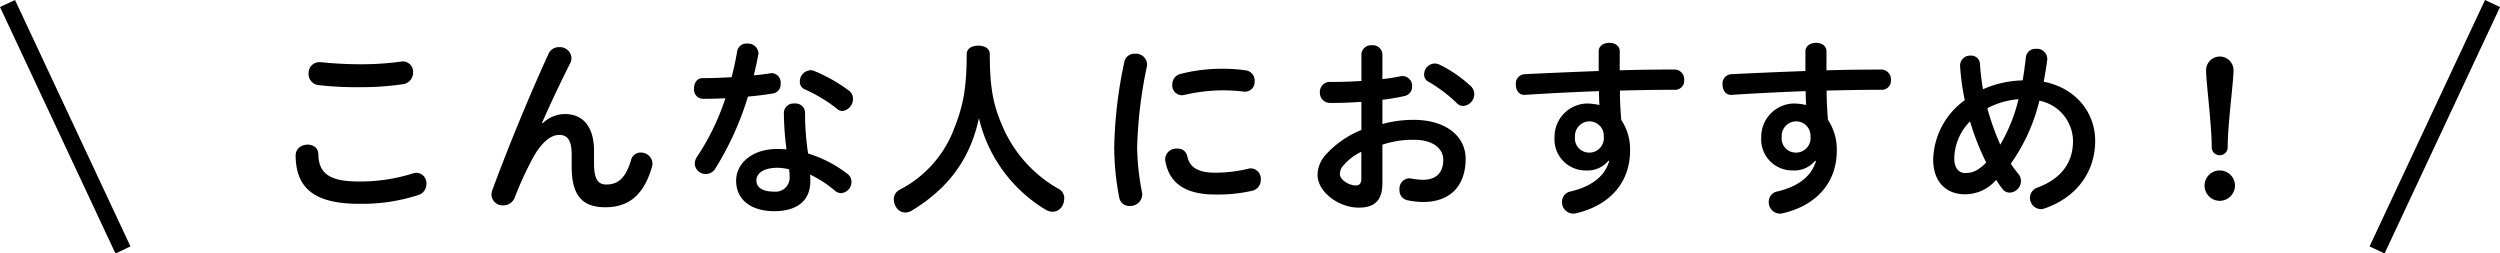 <svg xmlns="http://www.w3.org/2000/svg" width="452.307" height="45.859" viewBox="0 0 452.307 45.859">
  <g id="グループ_76208" data-name="グループ 76208" transform="translate(-727.691 -460.172)">
    <path id="パス_141951" data-name="パス 141951" d="M-158.61-4.76A31.738,31.738,0,0,1-168.4-3.3c-5.236,0-7.242-1.428-7.31-4.9-.034-2.516-4.148-2.278-4.114.238.068,5.814,3.3,8.7,11.526,8.7a32.906,32.906,0,0,0,10.71-1.6,2.07,2.07,0,0,0,1.428-2.006,1.878,1.878,0,0,0-1.768-2.006A2.356,2.356,0,0,0-158.61-4.76Zm-16.626-20.128h-.272a1.953,1.953,0,0,0-1.972,2.074,2.014,2.014,0,0,0,1.768,2.074,60.774,60.774,0,0,0,7.616.374,51.573,51.573,0,0,0,7.752-.544,2.1,2.1,0,0,0,1.768-2.142,1.857,1.857,0,0,0-1.836-1.972,1.275,1.275,0,0,0-.34.034,52.776,52.776,0,0,1-7.31.476A66.8,66.8,0,0,1-175.236-24.888ZM-129.88-5.95c0,5.27,2.006,7.31,6.086,7.31,4.046,0,6.9-2.006,8.432-7.276a2.31,2.31,0,0,0,.1-.646,2.067,2.067,0,0,0-2.108-1.972,1.777,1.777,0,0,0-1.768,1.36c-1.02,3.468-2.516,4.42-4.488,4.42-1.36,0-2.21-.816-2.21-3.774V-8.84c0-4.386-2.006-6.664-5.27-6.664a5.812,5.812,0,0,0-4.012,1.666l-.136-.068c1.53-3.434,3.128-6.868,5.066-10.71a2.208,2.208,0,0,0,.272-1.054,2.1,2.1,0,0,0-2.244-1.938,2.019,2.019,0,0,0-1.9,1.19c-3.434,7.514-7.106,16.388-10.166,24.65a2.7,2.7,0,0,0-.17.85,2.027,2.027,0,0,0,2.142,1.938,2.182,2.182,0,0,0,2.074-1.428A63.792,63.792,0,0,1-136.85-7.65c1.6-2.856,3.264-4.08,4.726-4.08,1.53,0,2.244,1.054,2.244,3.536Zm28.934-16.218c-1.836.1-3.638.17-5.27.17-1.02,0-1.53.918-1.53,1.87a1.68,1.68,0,0,0,1.564,1.87c1.292,0,2.686-.034,4.114-.1a43.34,43.34,0,0,1-5.1,10.54,2.273,2.273,0,0,0-.442,1.292,1.961,1.961,0,0,0,2.006,1.87,2,2,0,0,0,1.734-1.02,54.591,54.591,0,0,0,5.882-12.988c1.6-.136,3.2-.34,4.624-.578a1.665,1.665,0,0,0,1.292-1.768,1.714,1.714,0,0,0-1.564-1.9.664.664,0,0,0-.238.034c-.952.136-1.972.272-3.06.374.306-1.224.578-2.482.816-3.74a.941.941,0,0,0,.034-.306,1.877,1.877,0,0,0-2.04-1.7,1.675,1.675,0,0,0-1.8,1.326C-100.2-25.33-100.538-23.732-100.946-22.168Zm13.838,13.8a48.2,48.2,0,0,1-.544-7.412,1.721,1.721,0,0,0-1.9-1.632,1.755,1.755,0,0,0-1.938,1.666,54.158,54.158,0,0,0,.476,6.63c-.544-.034-1.122-.068-1.666-.068-4.726,0-7.446,2.754-7.446,5.712,0,3.6,2.856,5.542,6.9,5.542C-89.386,2.074-86.7.408-86.7-3.4a7.2,7.2,0,0,0-.068-1.156A20.01,20.01,0,0,1-82.212-1.6a1.735,1.735,0,0,0,1.088.408,2.043,2.043,0,0,0,1.87-2.04,1.857,1.857,0,0,0-.884-1.564A22.261,22.261,0,0,0-87.108-8.364Zm-3.434,2.856a12.693,12.693,0,0,1,.1,1.462,2.537,2.537,0,0,1-2.788,2.584c-2.176,0-3.23-.782-3.23-2.04,0-1.156,1.122-2.278,3.876-2.278A10.161,10.161,0,0,1-90.542-5.508Zm4.556-17.782a1.776,1.776,0,0,0-.714-.136,2.049,2.049,0,0,0-1.9,2.074,1.443,1.443,0,0,0,.918,1.394,27.363,27.363,0,0,1,5.848,3.536,1.418,1.418,0,0,0,.952.374,2.217,2.217,0,0,0,1.9-2.21A1.8,1.8,0,0,0-79.7-19.72,28.407,28.407,0,0,0-85.986-23.29ZM-56.2-14.756A26.327,26.327,0,0,0-44.064,1.836a2.76,2.76,0,0,0,1.19.34,2.044,2.044,0,0,0,1.734-1.02A2.726,2.726,0,0,0-40.766-.2a1.869,1.869,0,0,0-.782-1.632,23.714,23.714,0,0,1-10.4-11.492C-53.686-17.306-54.23-20.5-54.23-26.35c0-.986-.918-1.53-2.074-1.53-1.19,0-2.108.544-2.108,1.53,0,5.882-.578,9.248-2.244,13.4A20.562,20.562,0,0,1-70.618-1.768a1.94,1.94,0,0,0-.986,1.7,2.8,2.8,0,0,0,.374,1.326,1.952,1.952,0,0,0,1.7,1.054,2.342,2.342,0,0,0,1.224-.374C-62.322-1.7-57.9-6.766-56.2-14.756Zm26.316-10.2a79.287,79.287,0,0,0-1.836,15.5A47.806,47.806,0,0,0-30.8-.34a1.787,1.787,0,0,0,1.87,1.462A2.138,2.138,0,0,0-26.656-.884a1.939,1.939,0,0,0-.034-.442,45.052,45.052,0,0,1-.884-8.126A80.841,80.841,0,0,1-25.806-24.14a1.157,1.157,0,0,0,.034-.34,2.014,2.014,0,0,0-2.176-1.938A1.842,1.842,0,0,0-29.886-24.956ZM-7.48-5.61a24.858,24.858,0,0,1-5.984.714c-3.094,0-4.624-.952-5.066-3.06a1.7,1.7,0,0,0-1.8-1.292,2,2,0,0,0-2.176,1.87A1.525,1.525,0,0,0-22.474-7c.714,4.08,3.74,6.052,8.976,6.052a27.815,27.815,0,0,0,6.766-.68A2,2,0,0,0-5.2-3.638,1.887,1.887,0,0,0-6.97-5.678,2.625,2.625,0,0,0-7.48-5.61ZM-19.788-22.746a1.937,1.937,0,0,0-1.428,1.938,1.76,1.76,0,0,0,1.734,1.9,2.625,2.625,0,0,0,.51-.068,31.185,31.185,0,0,1,6.7-.816,31.705,31.705,0,0,1,4.08.238h.238a1.742,1.742,0,0,0,1.632-1.9,1.839,1.839,0,0,0-1.5-1.938,28.469,28.469,0,0,0-4.42-.306A30.024,30.024,0,0,0-19.788-22.746ZM16.8-18.088a36.313,36.313,0,0,0,4.012-.68,1.716,1.716,0,0,0,1.36-1.734,1.744,1.744,0,0,0-1.7-1.87,1.655,1.655,0,0,0-.408.034,31.676,31.676,0,0,1-3.264.51v-4.454a1.726,1.726,0,0,0-1.9-1.666,1.726,1.726,0,0,0-1.9,1.666v4.794c-1.7.1-3.366.17-4.794.17h-.85a1.807,1.807,0,0,0-1.87,1.9,1.83,1.83,0,0,0,1.8,1.9h.85c1.428,0,3.128-.068,4.862-.2v5.1A17.262,17.262,0,0,0,6.664-8.262a5.531,5.531,0,0,0-1.6,3.74c0,3.128,3.842,5.95,7.446,5.95C15.3,1.428,16.8.238,16.8-3.026V-9.962a17.377,17.377,0,0,1,5.712-.884c3.672,0,5.3,1.768,5.3,3.6,0,2.482-1.428,3.638-3.672,3.638a13.637,13.637,0,0,1-2.21-.238,1.048,1.048,0,0,0-.34-.034,1.88,1.88,0,0,0-1.7,2.04A1.834,1.834,0,0,0,21.352.1a14.947,14.947,0,0,0,2.822.306c4.93,0,7.684-2.958,7.684-7.82,0-4.114-3.638-7.038-9.384-7.038A21.089,21.089,0,0,0,16.8-13.7ZM12.988-3.876c0,.952-.34,1.292-1.02,1.292-1.156,0-2.856-.986-2.856-2.04A2.237,2.237,0,0,1,9.826-6.29a9.453,9.453,0,0,1,3.162-2.38Zm14.144-20.57a2.215,2.215,0,0,0-.884-.2,1.98,1.98,0,0,0-1.9,1.972,1.446,1.446,0,0,0,.85,1.36,25.749,25.749,0,0,1,5.066,3.842,1.633,1.633,0,0,0,1.156.51,2.181,2.181,0,0,0,2.006-2.142,1.988,1.988,0,0,0-.612-1.428A23.671,23.671,0,0,0,27.132-24.446Zm28.8,1.156c-4.59.17-9.282.374-13.464.578a1.7,1.7,0,0,0-1.53,1.87c0,.952.51,1.87,1.53,1.87h.1c4.148-.272,8.84-.51,13.4-.68.034.85.034,1.7.1,2.516a10.4,10.4,0,0,0-2.38-.272,6.025,6.025,0,0,0-5.746,6.12A5.614,5.614,0,0,0,53.584-5.3,4.883,4.883,0,0,0,57.7-7.072L57.834-7c-.714,2.482-2.822,4.522-7,5.508A1.862,1.862,0,0,0,49.3.374a2.058,2.058,0,0,0,2.006,2.142,2.976,2.976,0,0,0,.544-.068c6.358-1.5,9.758-5.814,9.758-11.322a9.6,9.6,0,0,0-1.6-5.576c-.136-1.768-.238-3.536-.238-5.3,2.992-.068,5.848-.136,8.4-.136h1.6A1.641,1.641,0,0,0,71.4-21.658a1.762,1.762,0,0,0-1.632-1.9c-2.992,0-6.426.034-10.03.136V-26.86c0-1.02-.918-1.53-1.87-1.53s-1.938.51-1.938,1.53Zm-4.284,11.9a2.634,2.634,0,0,1,2.482-2.788,2.6,2.6,0,0,1,2.72,2.754,2.618,2.618,0,0,1-2.788,2.89A2.55,2.55,0,0,1,51.646-11.39ZM93.33-23.29c-4.59.17-9.282.374-13.464.578a1.7,1.7,0,0,0-1.53,1.87c0,.952.51,1.87,1.53,1.87h.1c4.148-.272,8.84-.51,13.4-.68.034.85.034,1.7.1,2.516a10.4,10.4,0,0,0-2.38-.272,6.025,6.025,0,0,0-5.746,6.12A5.614,5.614,0,0,0,90.984-5.3,4.883,4.883,0,0,0,95.1-7.072L95.234-7c-.714,2.482-2.822,4.522-7,5.508A1.862,1.862,0,0,0,86.7.374a2.058,2.058,0,0,0,2.006,2.142,2.976,2.976,0,0,0,.544-.068c6.358-1.5,9.758-5.814,9.758-11.322a9.6,9.6,0,0,0-1.6-5.576c-.136-1.768-.238-3.536-.238-5.3,2.992-.068,5.848-.136,8.4-.136h1.6a1.641,1.641,0,0,0,1.632-1.768,1.762,1.762,0,0,0-1.632-1.9c-2.992,0-6.426.034-10.03.136V-26.86c0-1.02-.918-1.53-1.87-1.53s-1.938.51-1.938,1.53Zm-4.284,11.9a2.634,2.634,0,0,1,2.482-2.788,2.6,2.6,0,0,1,2.72,2.754,2.618,2.618,0,0,1-2.788,2.89A2.55,2.55,0,0,1,89.046-11.39Zm41.446,4.862a32.926,32.926,0,0,0,5.168-11.39,7.522,7.522,0,0,1,6.086,7.276c0,3.944-2.142,6.834-6.392,8.432A1.957,1.957,0,0,0,133.96-.374,2.039,2.039,0,0,0,135.932,1.7a1.729,1.729,0,0,0,.68-.136c5.678-1.938,9.146-6.494,9.146-12.24,0-5-3.4-9.52-9.316-10.676.238-1.292.476-2.618.646-4.012V-25.6a1.845,1.845,0,0,0-2.006-1.7,1.732,1.732,0,0,0-1.87,1.564c-.17,1.462-.34,2.822-.578,4.148a18.678,18.678,0,0,0-7.174,1.6,42.619,42.619,0,0,1-.544-4.556,1.578,1.578,0,0,0-1.7-1.53,1.8,1.8,0,0,0-1.9,1.734v.136a42.311,42.311,0,0,0,.85,6.188A13.67,13.67,0,0,0,116.45-7.276c0,4.046,2.346,6.29,5.746,6.29A7.369,7.369,0,0,0,127.84-3.6a18.138,18.138,0,0,0,1.088,1.564,1.616,1.616,0,0,0,1.36.748,2.122,2.122,0,0,0,2.04-2.074,2.065,2.065,0,0,0-.51-1.36A19,19,0,0,1,130.492-6.528Zm-1.9-3.434a44.715,44.715,0,0,1-2.346-6.6,14.81,14.81,0,0,1,5.644-1.632A30.226,30.226,0,0,1,128.588-9.962Zm-5.474-4.216a45.133,45.133,0,0,0,2.924,7.446c-1.53,1.564-2.584,1.9-3.842,1.9-.986,0-1.938-.782-1.938-2.618A9.746,9.746,0,0,1,123.114-14.178Zm47.668-9.214a2.482,2.482,0,0,0-2.482-2.516,2.482,2.482,0,0,0-2.482,2.516c0,2.142,1.02,9.724,1.02,13.906A1.423,1.423,0,0,0,168.3-8.058a1.415,1.415,0,0,0,1.428-1.428C169.728-13.668,170.782-21.216,170.782-23.392Zm.272,20.842A2.764,2.764,0,0,0,168.3-5.3a2.743,2.743,0,0,0-2.754,2.754A2.764,2.764,0,0,0,168.3.2,2.787,2.787,0,0,0,171.054-2.55Z" transform="translate(961 496.309)"/>
    <path id="パス_141736" data-name="パス 141736" d="M2986.508-19563.178l20.888,44.586" transform="translate(-2257.458 20023.986)" fill="none" stroke="#000" stroke-width="3"/>
    <path id="パス_141737" data-name="パス 141737" d="M3007.4-19563.178l-20.888,44.586" transform="translate(-1828.756 20023.986)" fill="none" stroke="#000" stroke-width="3"/>
  </g>
</svg>
